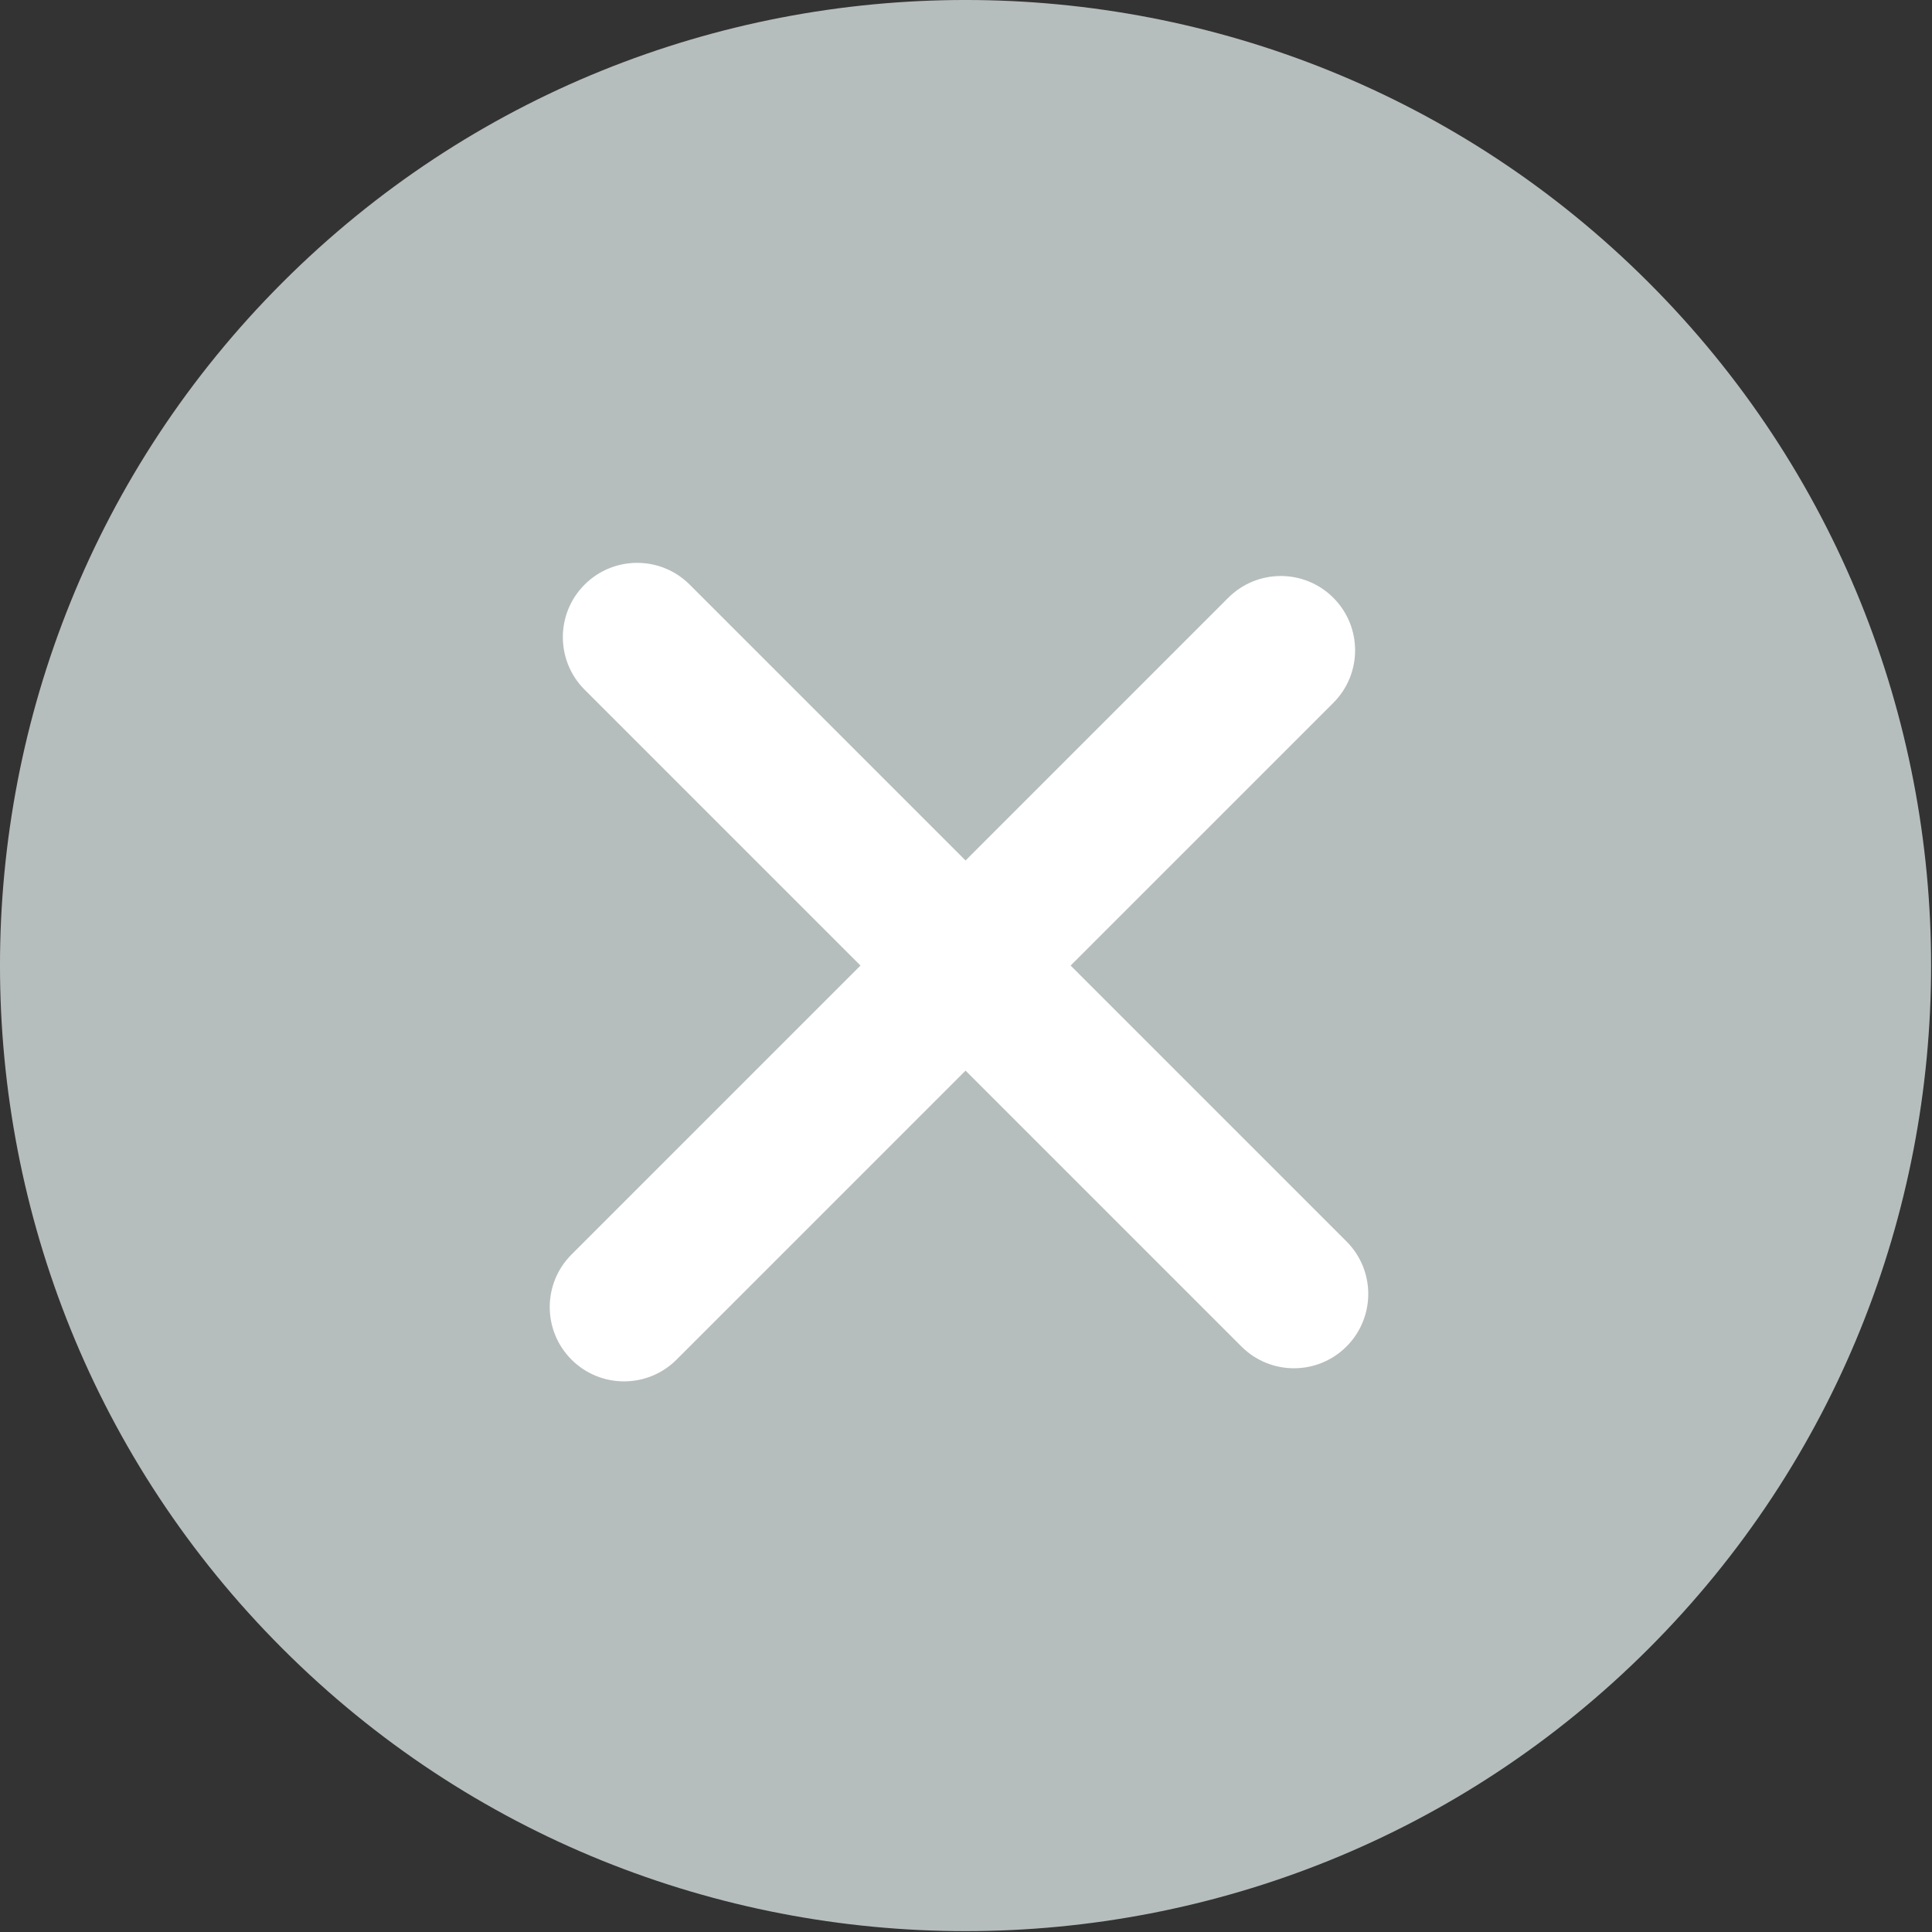 <svg width="52" height="52" viewBox="0 0 52 52" version="1.1" xmlns="http://www.w3.org/2000/svg" xmlns:xlink="http://www.w3.org/1999/xlink">
<rect x="0" y="0" width="52" height="52" fill="#333333" stroke="none"/>
<title>Group</title>
<desc>Created using Figma</desc>
<g id="Canvas" transform="translate(-307 743)">
<g id="Group">
<g id="Ellipse 2">
<use xlink:href="#path0_fill" transform="translate(314 -736)" fill="#FFFFFF"/>
</g>
<g id="error">
<g id="Group">
<g id="Vector">
<use xlink:href="#path1_fill" transform="translate(307 -743)" fill="#B6BEBD"/>
</g>
</g>
</g>
</g>
</g>
<defs>
<path id="path0_fill" d="M 38 19C 38 29.493 29.493 38 19 38C 8.507 38 0 29.493 0 19C 0 8.507 8.507 0 19 0C 29.493 0 38 8.507 38 19Z"/>
<path id="path1_fill" d="M 44.373 7.603C 34.236 -2.534 17.741 -2.535 7.603 7.603C -2.535 17.741 -2.534 34.235 7.603 44.373C 17.74 54.511 34.235 54.511 44.373 44.373C 54.51 34.235 54.51 17.74 44.373 7.603ZM 36.241 36.241C 35.46 37.022 34.194 37.022 33.413 36.241L 25.988 28.816L 18.21 36.594C 17.429 37.375 16.163 37.375 15.382 36.594C 14.601 35.813 14.601 34.547 15.382 33.766L 23.16 25.988L 15.735 18.563C 14.954 17.782 14.954 16.515 15.735 15.735C 16.516 14.954 17.782 14.954 18.563 15.735L 25.988 23.16L 33.059 16.089C 33.84 15.308 35.106 15.308 35.887 16.089C 36.668 16.87 36.668 18.136 35.887 18.917L 28.816 25.988L 36.241 33.413C 37.022 34.194 37.022 35.46 36.241 36.241Z"/>
</defs>
</svg>
